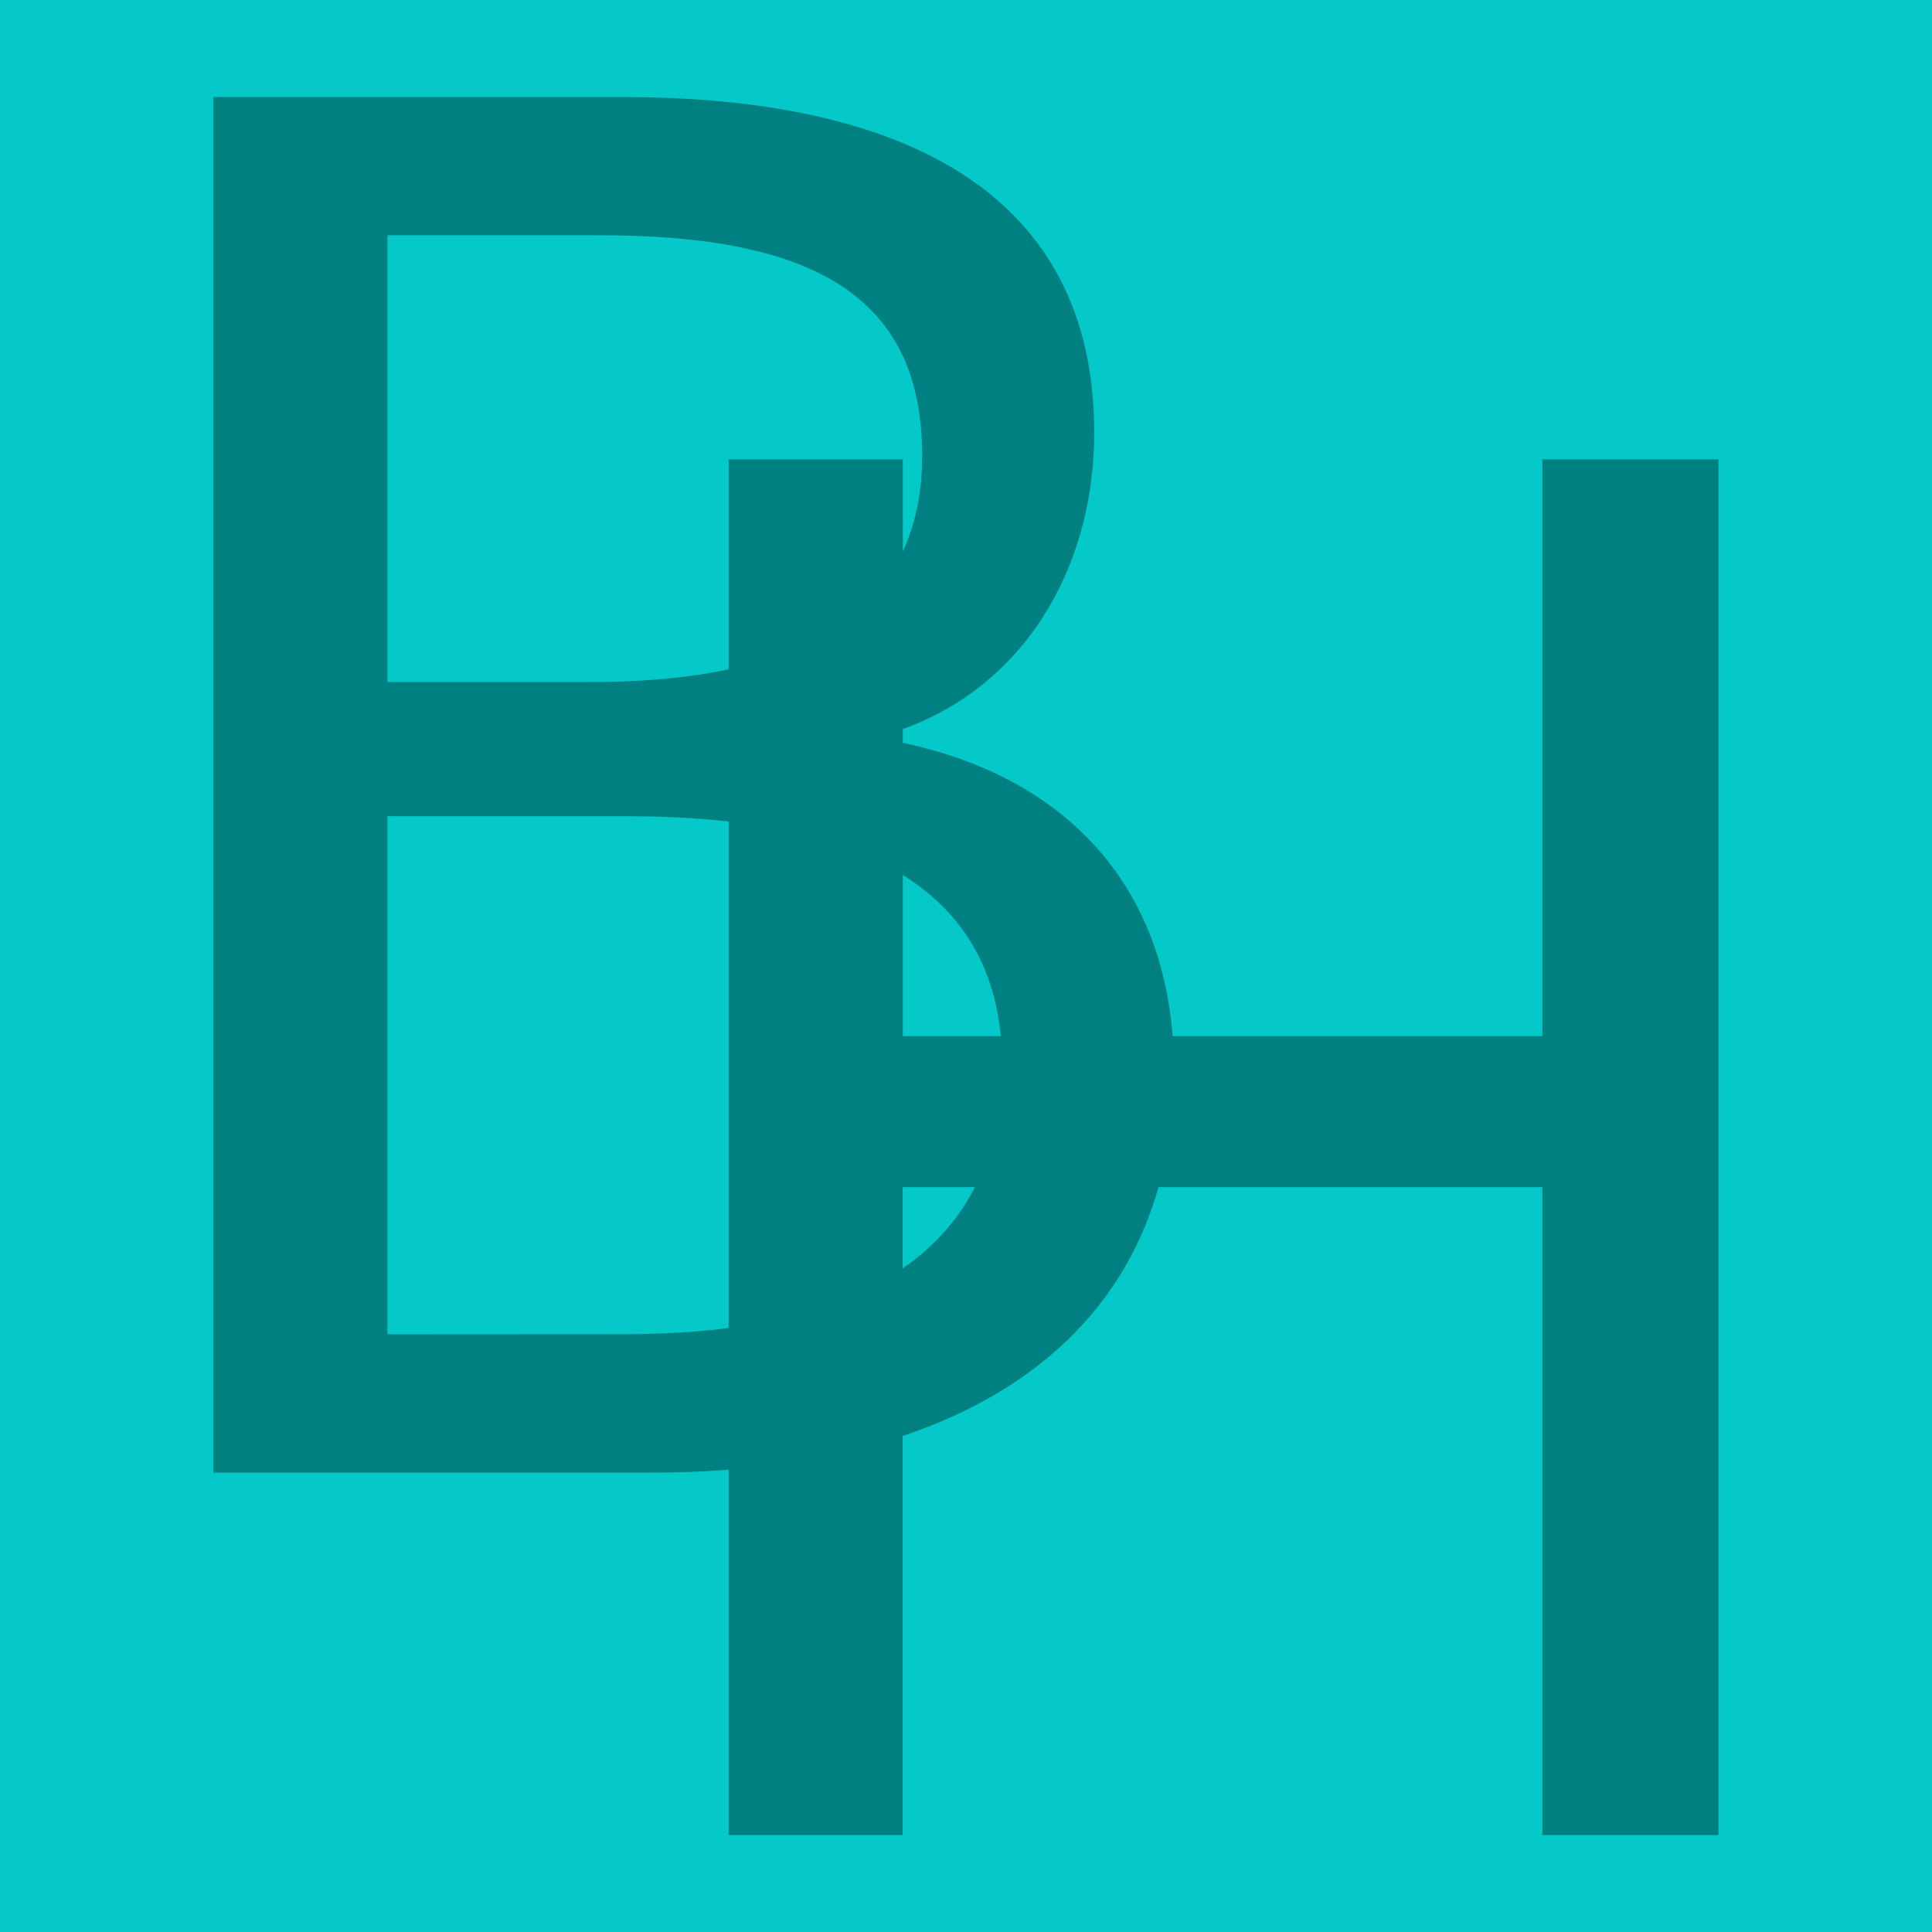 <?xml version="1.0" encoding="UTF-8" standalone="no"?>
<!-- Created with Inkscape (http://www.inkscape.org/) -->

<svg
   width="13mm"
   height="13mm"
   viewBox="0 0 13 13"
   version="1.1"
   id="svg8"
   inkscape:version="1.2.1 (9c6d41e410, 2022-07-14)"
   sodipodi:docname="bhLogo.svg"
   inkscape:export-filename="/home/hoel/Bilder/bhLogo.png"
   inkscape:export-xdpi="488.45999"
   inkscape:export-ydpi="488.45999"
   xmlns:inkscape="http://www.inkscape.org/namespaces/inkscape"
   xmlns:sodipodi="http://sodipodi.sourceforge.net/DTD/sodipodi-0.dtd"
   xmlns="http://www.w3.org/2000/svg"
   xmlns:svg="http://www.w3.org/2000/svg"
   xmlns:rdf="http://www.w3.org/1999/02/22-rdf-syntax-ns#"
   xmlns:cc="http://creativecommons.org/ns#"
   xmlns:dc="http://purl.org/dc/elements/1.1/">
  <defs
     id="defs2" />
  <sodipodi:namedview
     id="base"
     pagecolor="#009cff"
     bordercolor="#666666"
     borderopacity="1.0"
     inkscape:pageopacity="0"
     inkscape:pageshadow="2"
     inkscape:zoom="10.567992"
     inkscape:cx="-6.3872115"
     inkscape:cy="22.473522"
     inkscape:document-units="mm"
     inkscape:current-layer="layer1"
     showgrid="false"
     fit-margin-top="1"
     fit-margin-left="1"
     fit-margin-right="1"
     fit-margin-bottom="1"
     inkscape:window-width="3609"
     inkscape:window-height="2125"
     inkscape:window-x="0"
     inkscape:window-y="0"
     inkscape:window-maximized="0"
     inkscape:pagecheckerboard="true"
     inkscape:showpageshadow="2"
     inkscape:deskcolor="#009cff" />
  <g
     inkscape:label="Ebene 1"
     inkscape:groupmode="layer"
     id="layer1"
     transform="translate(-45.259,-62.039)">
    <rect
       style="opacity:0.98;fill:#00c8c8;fill-opacity:1;fill-rule:evenodd;stroke:none;stroke-width:0.137;stroke-linecap:round;stroke-linejoin:round;stroke-miterlimit:4;stroke-dasharray:none;stroke-dashoffset:0;stroke-opacity:1"
       id="rect4557"
       width="13.069"
       height="13.194"
       x="45.259"
       y="61.995" />
    <g
       id="text817"
       style="font-style:normal;font-variant:normal;font-weight:normal;font-stretch:normal;font-size:14.111px;line-height:6.615px;font-family:'Source Sans Pro';-inkscape-font-specification:'Source Sans Pro, Normal';font-variant-ligatures:normal;font-variant-caps:normal;font-variant-numeric:normal;font-feature-settings:normal;text-align:center;letter-spacing:0px;word-spacing:0px;writing-mode:lr-tb;text-anchor:middle;fill:#008080;fill-opacity:1;stroke:none;stroke-width:0.265pt;stroke-linecap:butt;stroke-linejoin:miter;stroke-opacity:1"
       aria-label="B"
       transform="translate(0.436,0.222)">
      <path
         inkscape:connector-curvature="0"
         id="path826"
         style="font-style:normal;font-variant:normal;font-weight:normal;font-stretch:normal;font-size:14.111px;font-family:'Source Sans Pro';-inkscape-font-specification:'Source Sans Pro, Normal';font-variant-ligatures:normal;font-variant-caps:normal;font-variant-numeric:normal;font-feature-settings:normal;text-align:center;writing-mode:lr-tb;text-anchor:middle;fill:#008080;stroke-width:0.265pt;fill-opacity:1"
         d="m 46.259,71.726 h 2.949 c 2.074,0 3.514,-0.889 3.514,-2.709 0,-1.27 -0.776,-2.004 -1.891,-2.215 v -0.056 c 0.875,-0.282 1.355,-1.101 1.355,-2.018 0,-1.623 -1.298,-2.258 -3.175,-2.258 h -2.752 z m 1.171,-5.32 v -3.006 h 1.425 c 1.439,0 2.173,0.409 2.173,1.482 0,0.945 -0.649,1.524 -2.23,1.524 z m 0,4.389 V 67.309 H 49.039 c 1.623,0 2.526,0.522 2.526,1.665 0,1.242 -0.931,1.82 -2.526,1.82 z" />
    </g>
    <g
       transform="translate(2.014,0.348)"
       id="text821"
       style="font-style:normal;font-variant:normal;font-weight:normal;font-stretch:normal;font-size:14.111px;line-height:6.615px;font-family:'Source Sans Pro';-inkscape-font-specification:'Source Sans Pro, Normal';font-variant-ligatures:normal;font-variant-caps:normal;font-variant-numeric:normal;font-feature-settings:normal;text-align:center;letter-spacing:0px;word-spacing:0px;writing-mode:lr-tb;text-anchor:middle;fill:#008080;fill-opacity:1;stroke:none;stroke-width:0.265pt;stroke-linecap:butt;stroke-linejoin:miter;stroke-opacity:1"
       aria-label="H">
      <path
         inkscape:connector-curvature="0"
         id="path823"
         style="font-style:normal;font-variant:normal;font-weight:normal;font-stretch:normal;font-size:14.111px;font-family:'Source Sans Pro';-inkscape-font-specification:'Source Sans Pro, Normal';font-variant-ligatures:normal;font-variant-caps:normal;font-variant-numeric:normal;font-feature-settings:normal;text-align:center;writing-mode:lr-tb;text-anchor:middle;fill:#008080;stroke-width:0.265pt;fill-opacity:1"
         d="m 48.148,74.039 h 1.171 v -4.36 h 4.304 v 4.36 h 1.185 v -9.257 h -1.185 v 3.881 H 49.32 V 64.782 H 48.148 Z" />
    </g>
  </g>
</svg>
